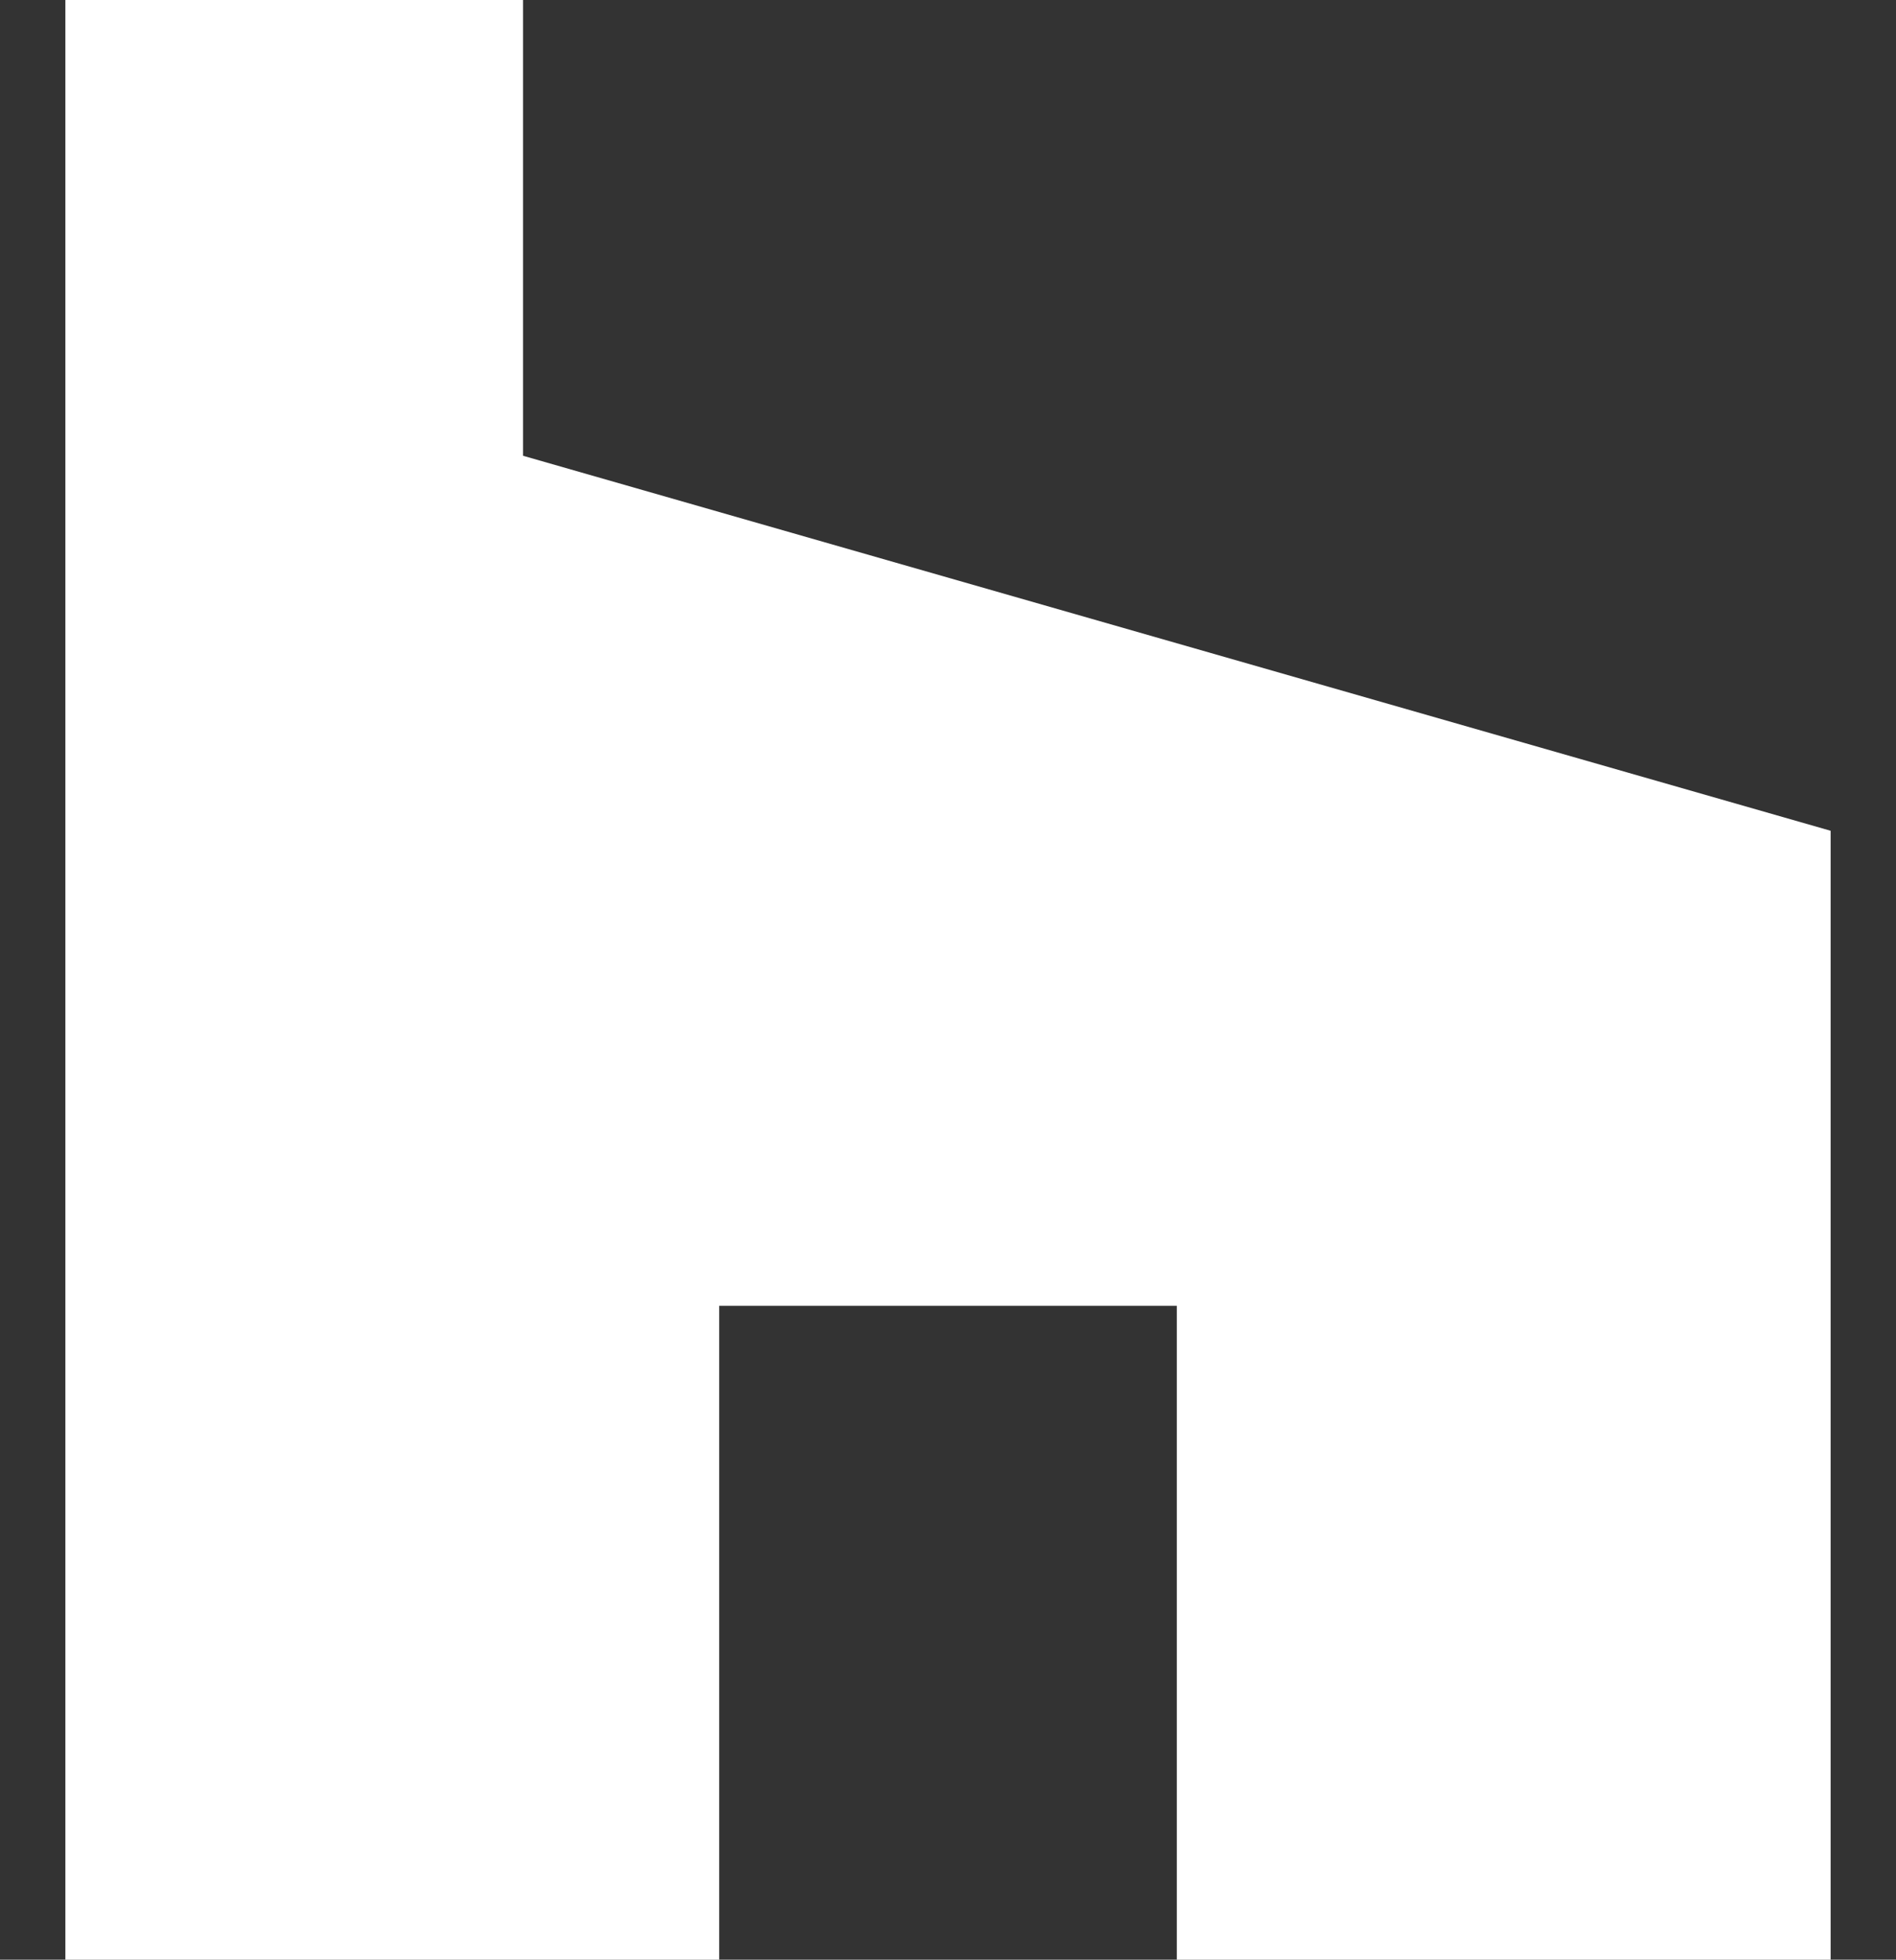 <?xml version="1.0" encoding="utf-8"?>
<!-- Generator: Adobe Illustrator 23.0.3, SVG Export Plug-In . SVG Version: 6.00 Build 0)  -->
<svg version="1.1" id="Layer_1" xmlns="http://www.w3.org/2000/svg" xmlns:xlink="http://www.w3.org/1999/xlink" x="0px" y="0px"
	 viewBox="0 0 58 59.94" style="enable-background:new 0 0 58 59.94;" xml:space="preserve">
<rect x="0" y="0" width="58" height="59.94" fill="#333333" stroke="none"/>
<style type="text/css">
	.st0{fill:#FFFFFF;}
</style>
<g id="art">
	<g>
		<g>
			<polygon class="st0" points="36,59.94 56,59.94 56,25.41 16,13.94 16,-0.06 2,-0.06 2,59.94 22,59.94 22,39.94 36,39.94 			"/>
		</g>
	</g>
</g>
</svg>

